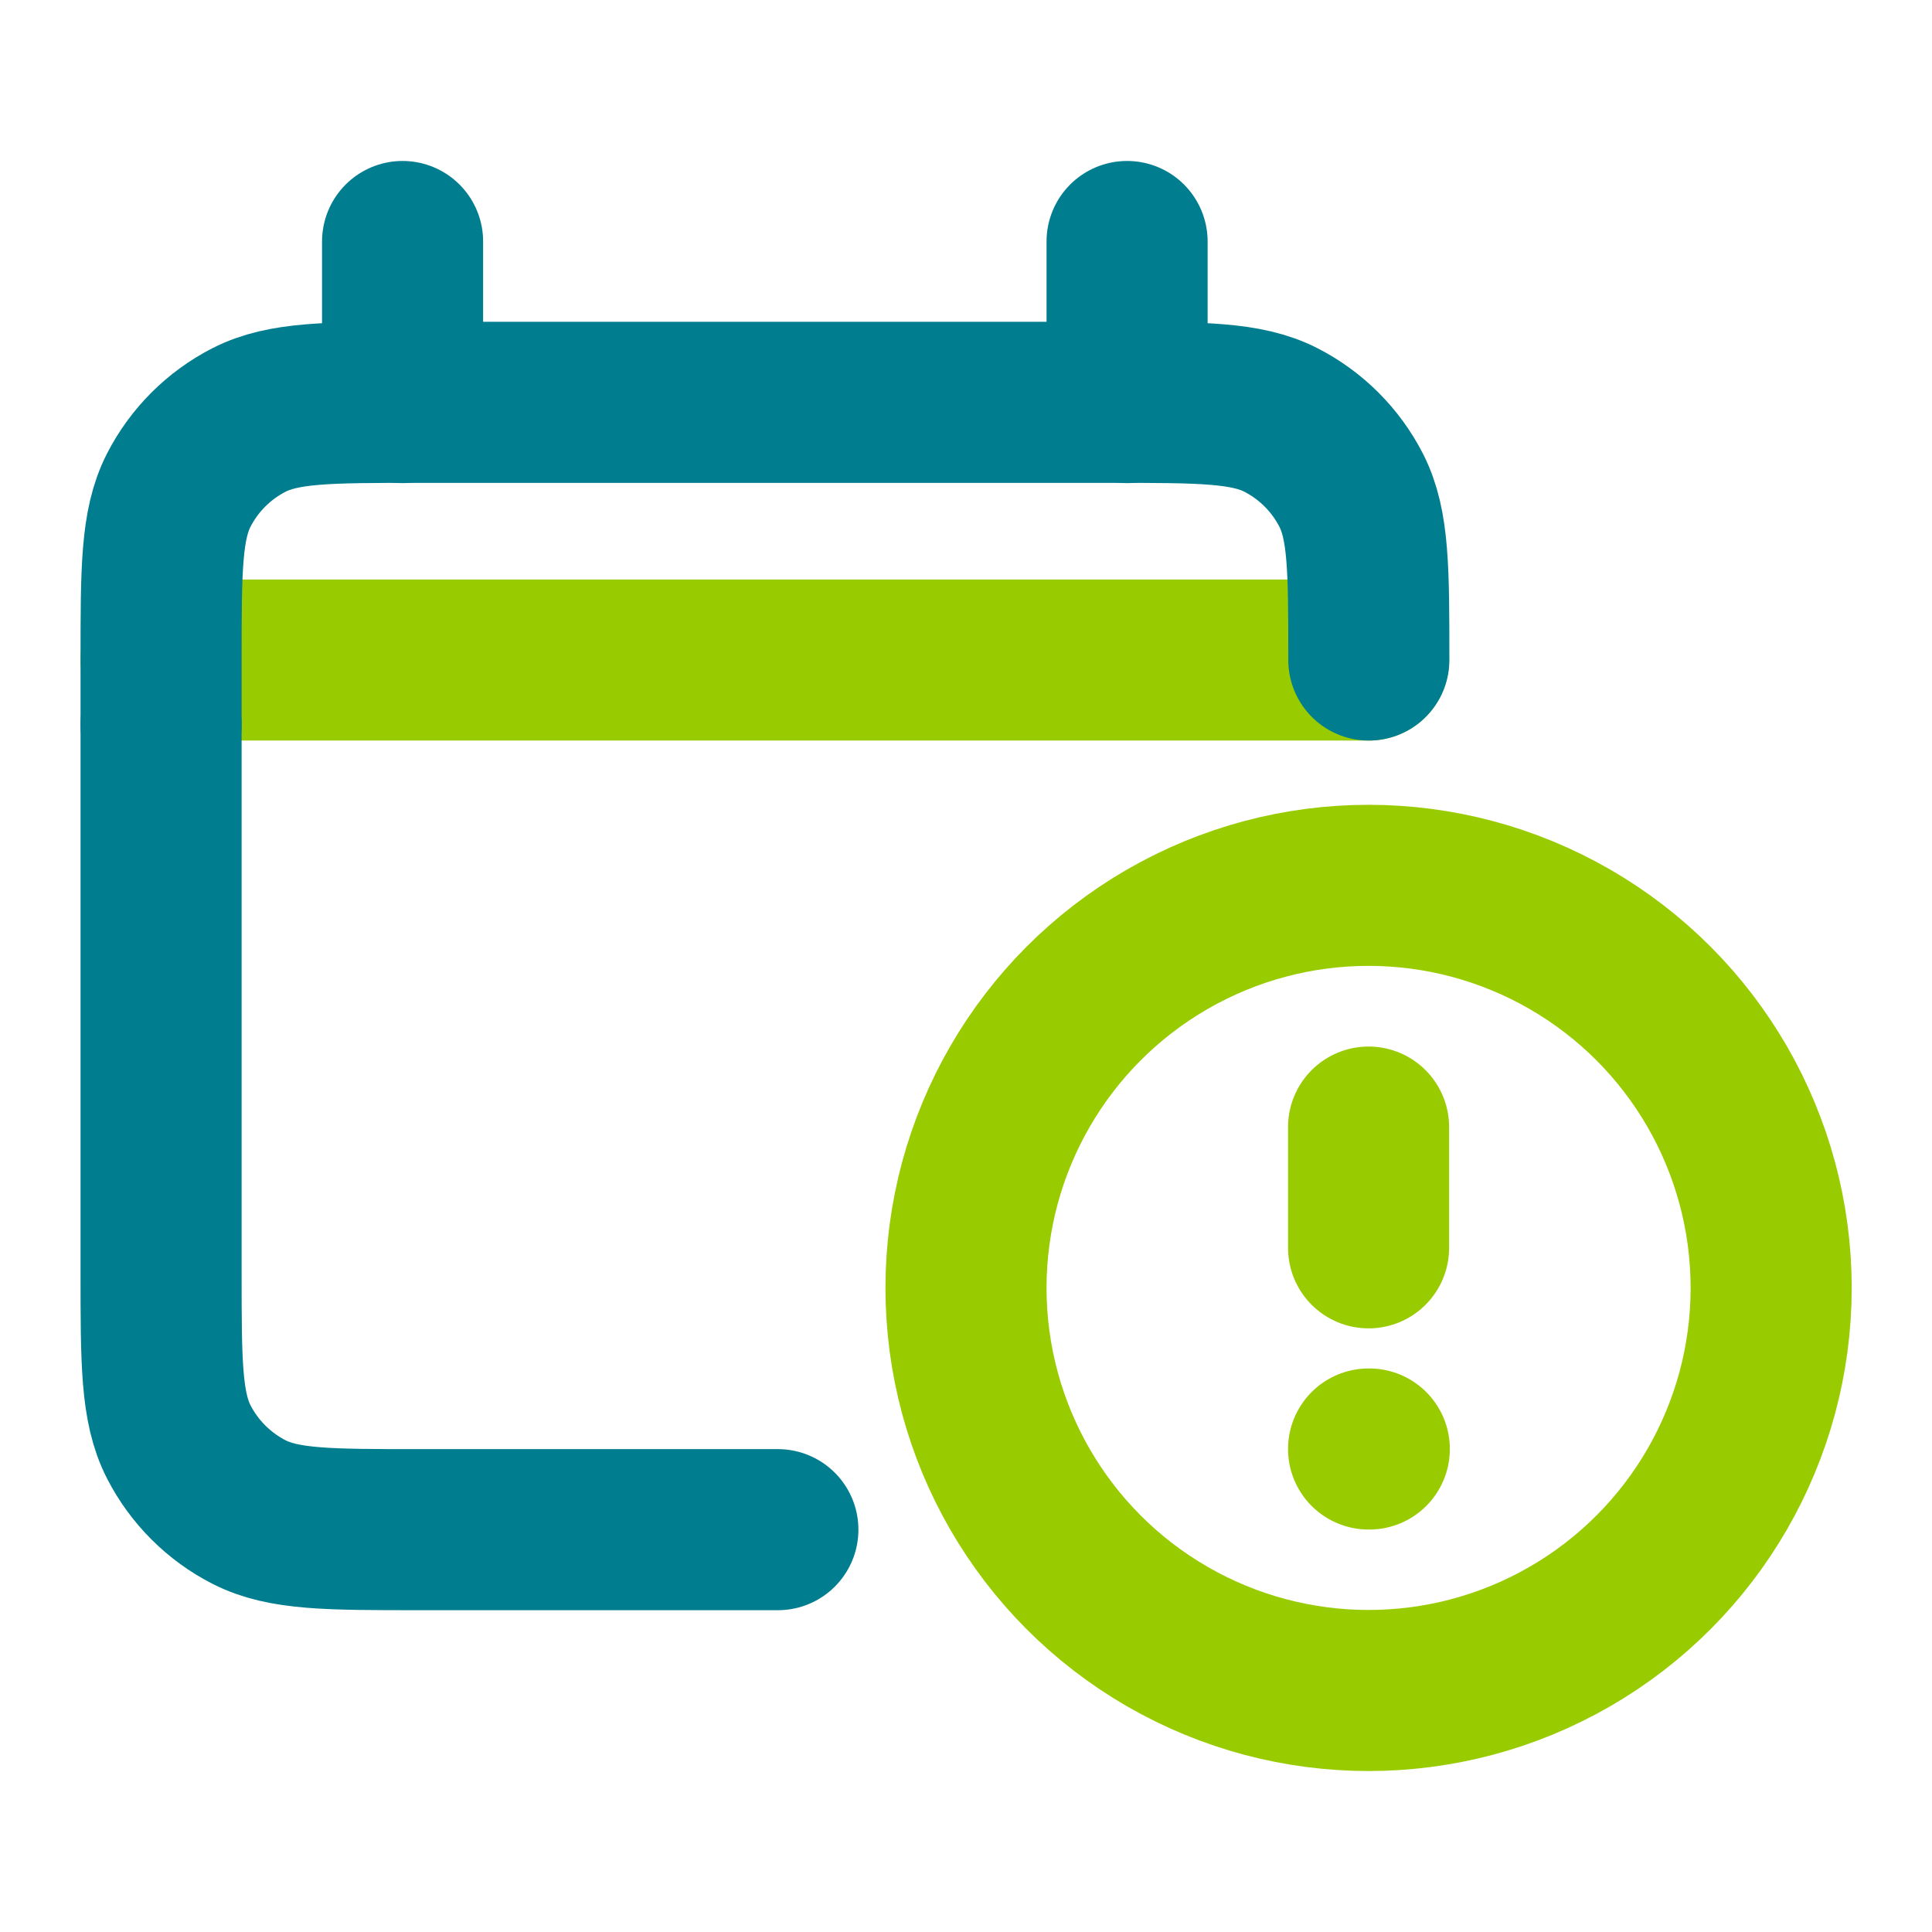 <svg xmlns="http://www.w3.org/2000/svg" id="Warstwa_1" viewBox="0 0 800 800"><defs><style>      .st0 {        stroke: #9c0;      }      .st0, .st1 {        fill: none;        stroke-linecap: round;        stroke-linejoin: round;        stroke-width: 66.7px;      }      .st1 {        stroke: #007d8f;      }    </style></defs><line class="st0" x1="66.7" y1="273.3" x2="566.7" y2="273.3"></line><circle class="st0" cx="566.7" cy="533.3" r="166.7"></circle><line class="st0" x1="566.7" y1="466.7" x2="566.7" y2="516.7"></line><line class="st0" x1="566.7" y1="600" x2="567" y2="600"></line><path class="st1" d="M66.7,300v226.7c0,37.3,0,56,7.3,70.3,6.4,12.5,16.6,22.7,29.1,29.1,14.3,7.3,32.9,7.3,70.3,7.3h148.7"></path><path class="st1" d="M66.7,300v-26.7c0-37.3,0-56,7.3-70.3,6.4-12.5,16.6-22.7,29.1-29.1,14.3-7.3,32.9-7.3,70.3-7.3h286.7c37.3,0,56,0,70.3,7.3,12.5,6.4,22.7,16.6,29.1,29.1,7.3,14.3,7.3,32.9,7.3,70.3"></path><line class="st1" x1="166.7" y1="100" x2="166.7" y2="166.7"></line><line class="st1" x1="466.7" y1="100" x2="466.7" y2="166.7"></line></svg>